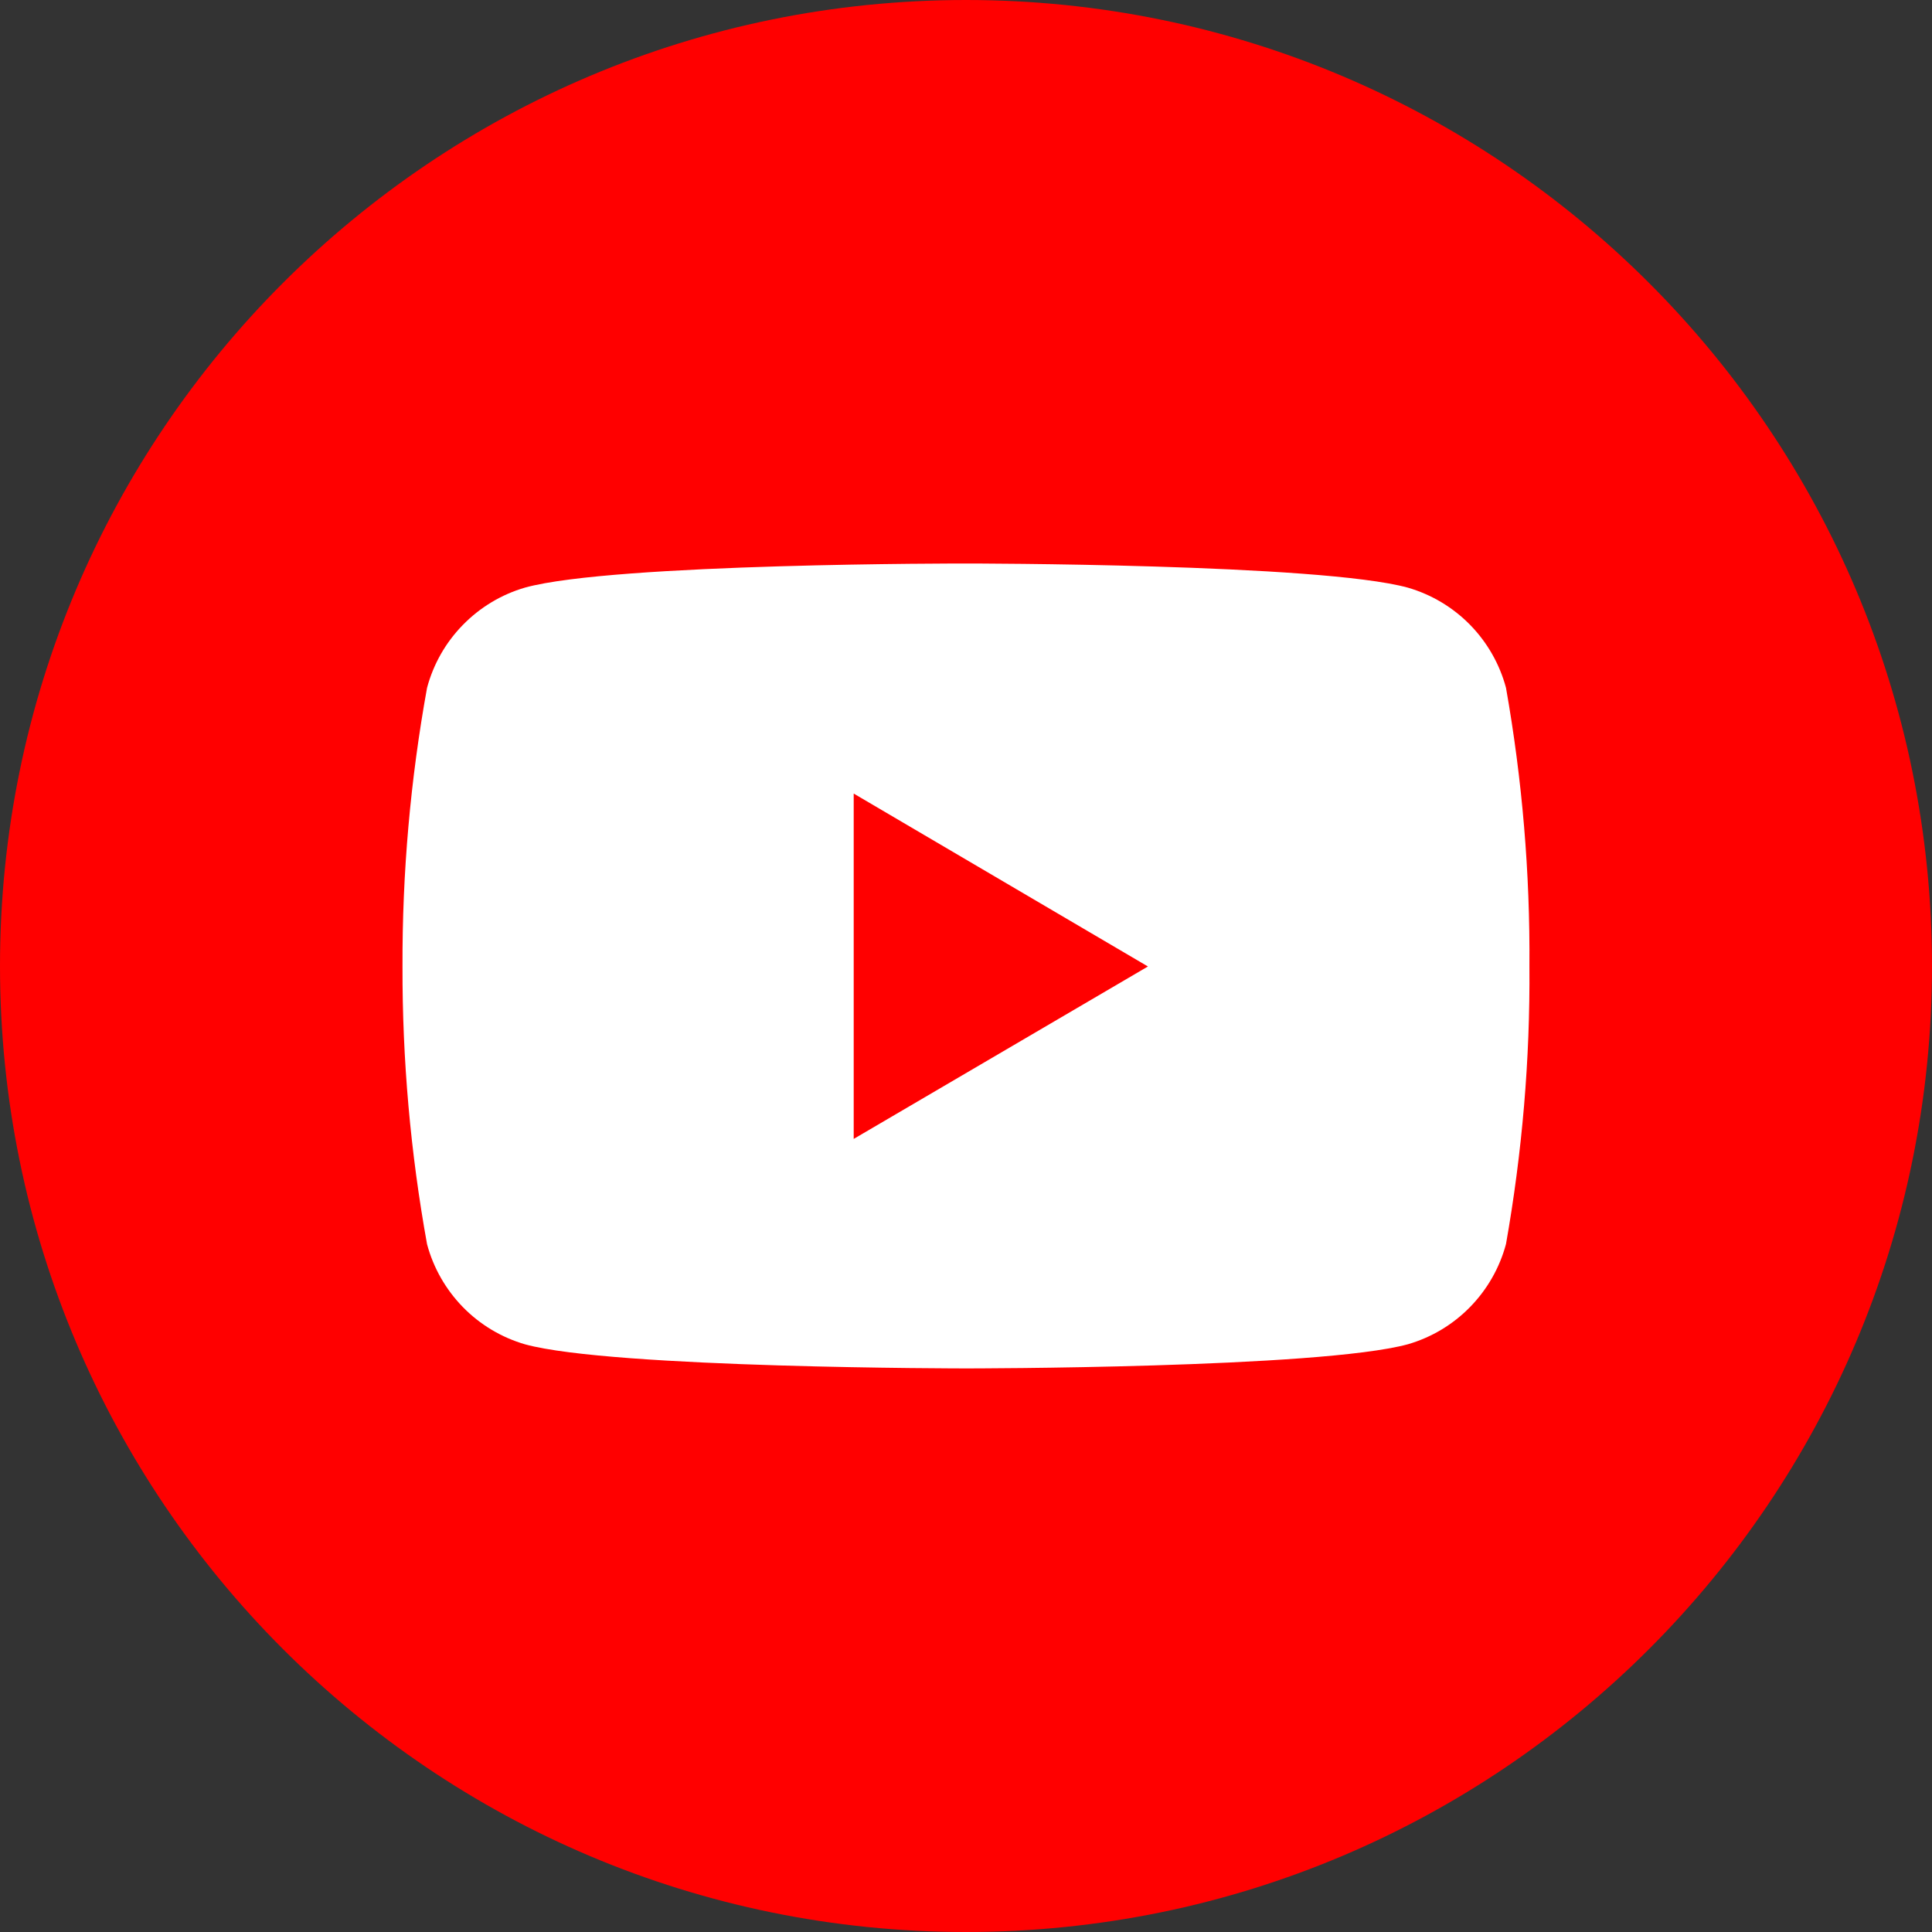 <svg width="24" height="24" viewBox="0 0 24 24" fill="none" xmlns="http://www.w3.org/2000/svg">
<rect x="0" y="0" width="24" height="24" fill="#333333" stroke="none"/>
<path d="M12 24C18.627 24 24 18.627 24 12C24 5.373 18.627 0 12 0C5.373 0 0 5.373 0 12C0 18.627 5.373 24 12 24Z" fill="#FF0000"/>
<path d="M18.708 8.544C18.629 8.249 18.475 7.98 18.262 7.762C18.048 7.544 17.782 7.385 17.489 7.3C16.398 7 12.006 7 12.006 7C12.006 7 7.626 6.994 6.523 7.299C6.23 7.384 5.964 7.544 5.751 7.762C5.537 7.98 5.384 8.249 5.305 8.544C5.098 9.686 4.996 10.845 5 12.006C4.997 13.163 5.099 14.318 5.305 15.456C5.384 15.751 5.538 16.02 5.751 16.238C5.964 16.456 6.23 16.615 6.523 16.7C7.613 16.999 12.006 16.999 12.006 16.999C12.006 16.999 16.386 16.999 17.489 16.699C17.782 16.614 18.048 16.455 18.262 16.236C18.475 16.018 18.629 15.749 18.708 15.454C18.909 14.316 19.008 13.162 18.999 12.005C19.008 10.845 18.91 9.686 18.708 8.544ZM10.605 14.148V9.858L14.26 12.006L10.605 14.148Z" fill="white"/>
</svg>
